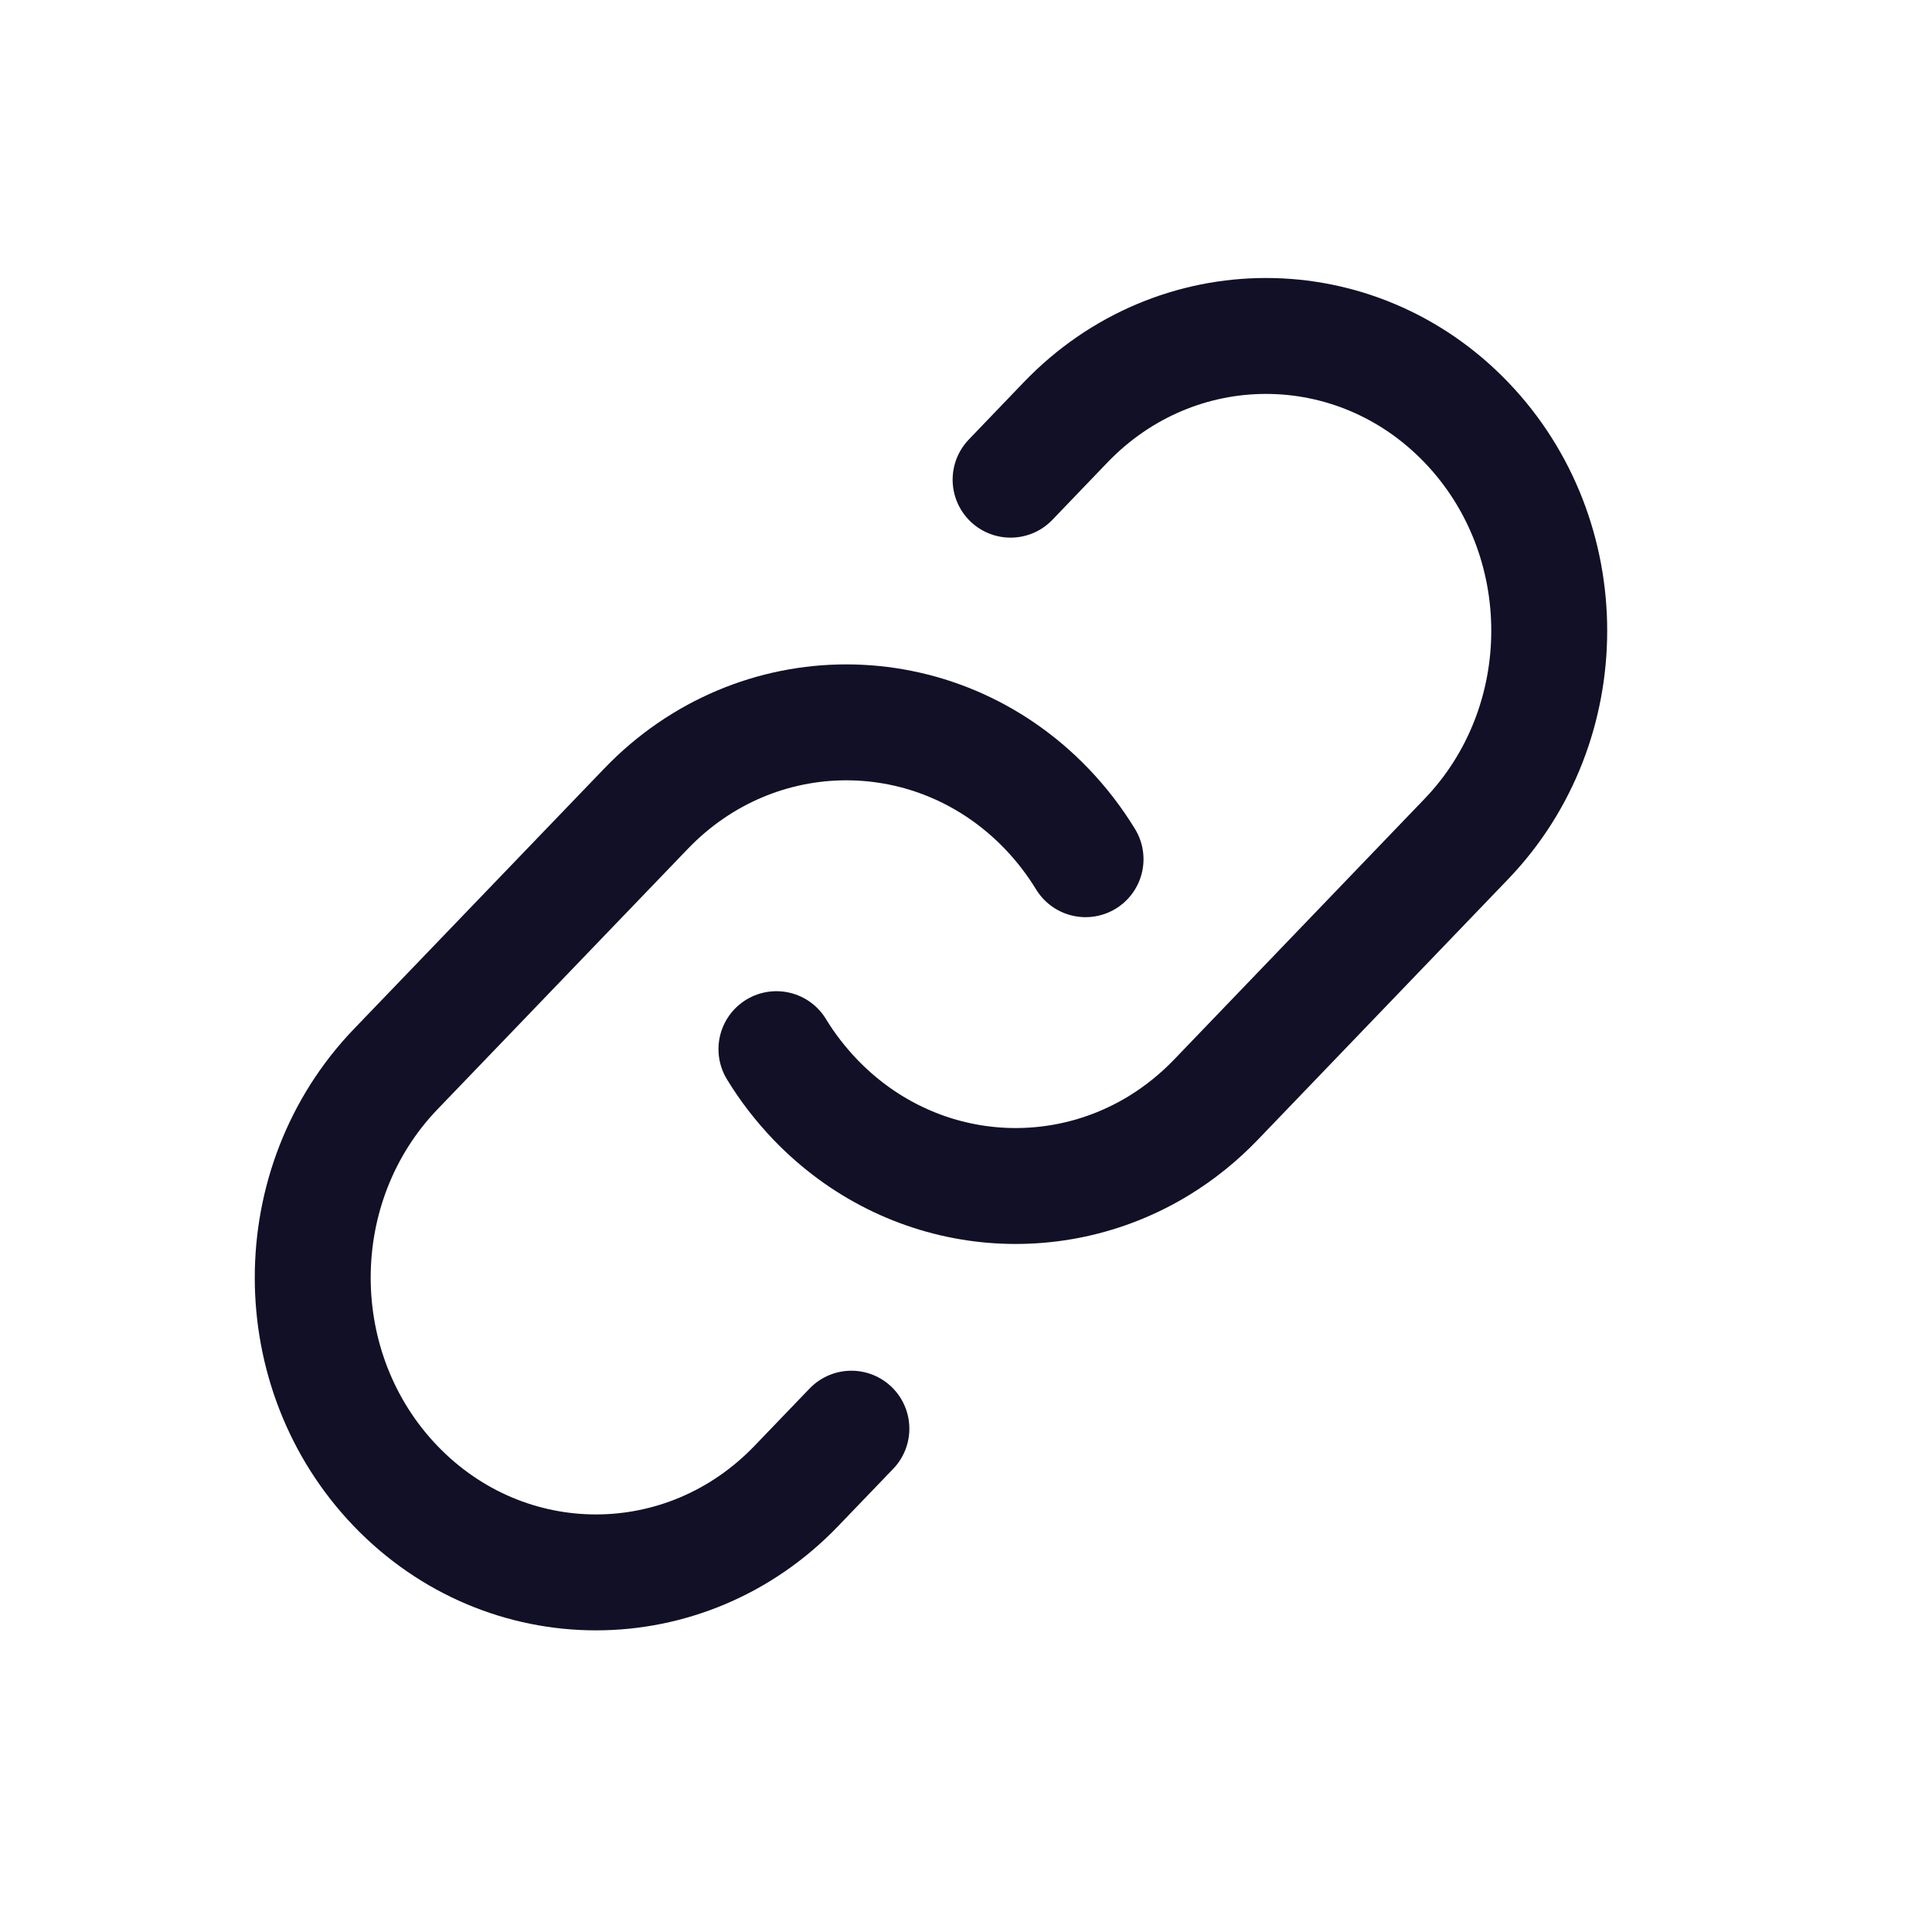<svg width="25" height="25" viewBox="0 0 25 25" fill="none" xmlns="http://www.w3.org/2000/svg">
<path d="M10.047 13.576C10.188 13.808 10.357 14.027 10.551 14.23C11.759 15.486 13.599 15.683 15.005 14.819C15.265 14.659 15.51 14.463 15.734 14.23L18.973 10.858C20.405 9.369 20.405 6.954 18.973 5.464C17.542 3.975 15.222 3.975 13.79 5.464L13.077 6.207" stroke="#111026" stroke-width="1.5" stroke-linecap="round"/>
<path d="M11.017 18.487L10.303 19.23C8.872 20.719 6.552 20.719 5.12 19.23C3.689 17.74 3.689 15.325 5.12 13.835L8.36 10.464C9.791 8.975 12.112 8.975 13.543 10.464C13.737 10.666 13.905 10.886 14.047 11.118" stroke="#111026" stroke-width="1.5" stroke-linecap="round"/>
</svg>
